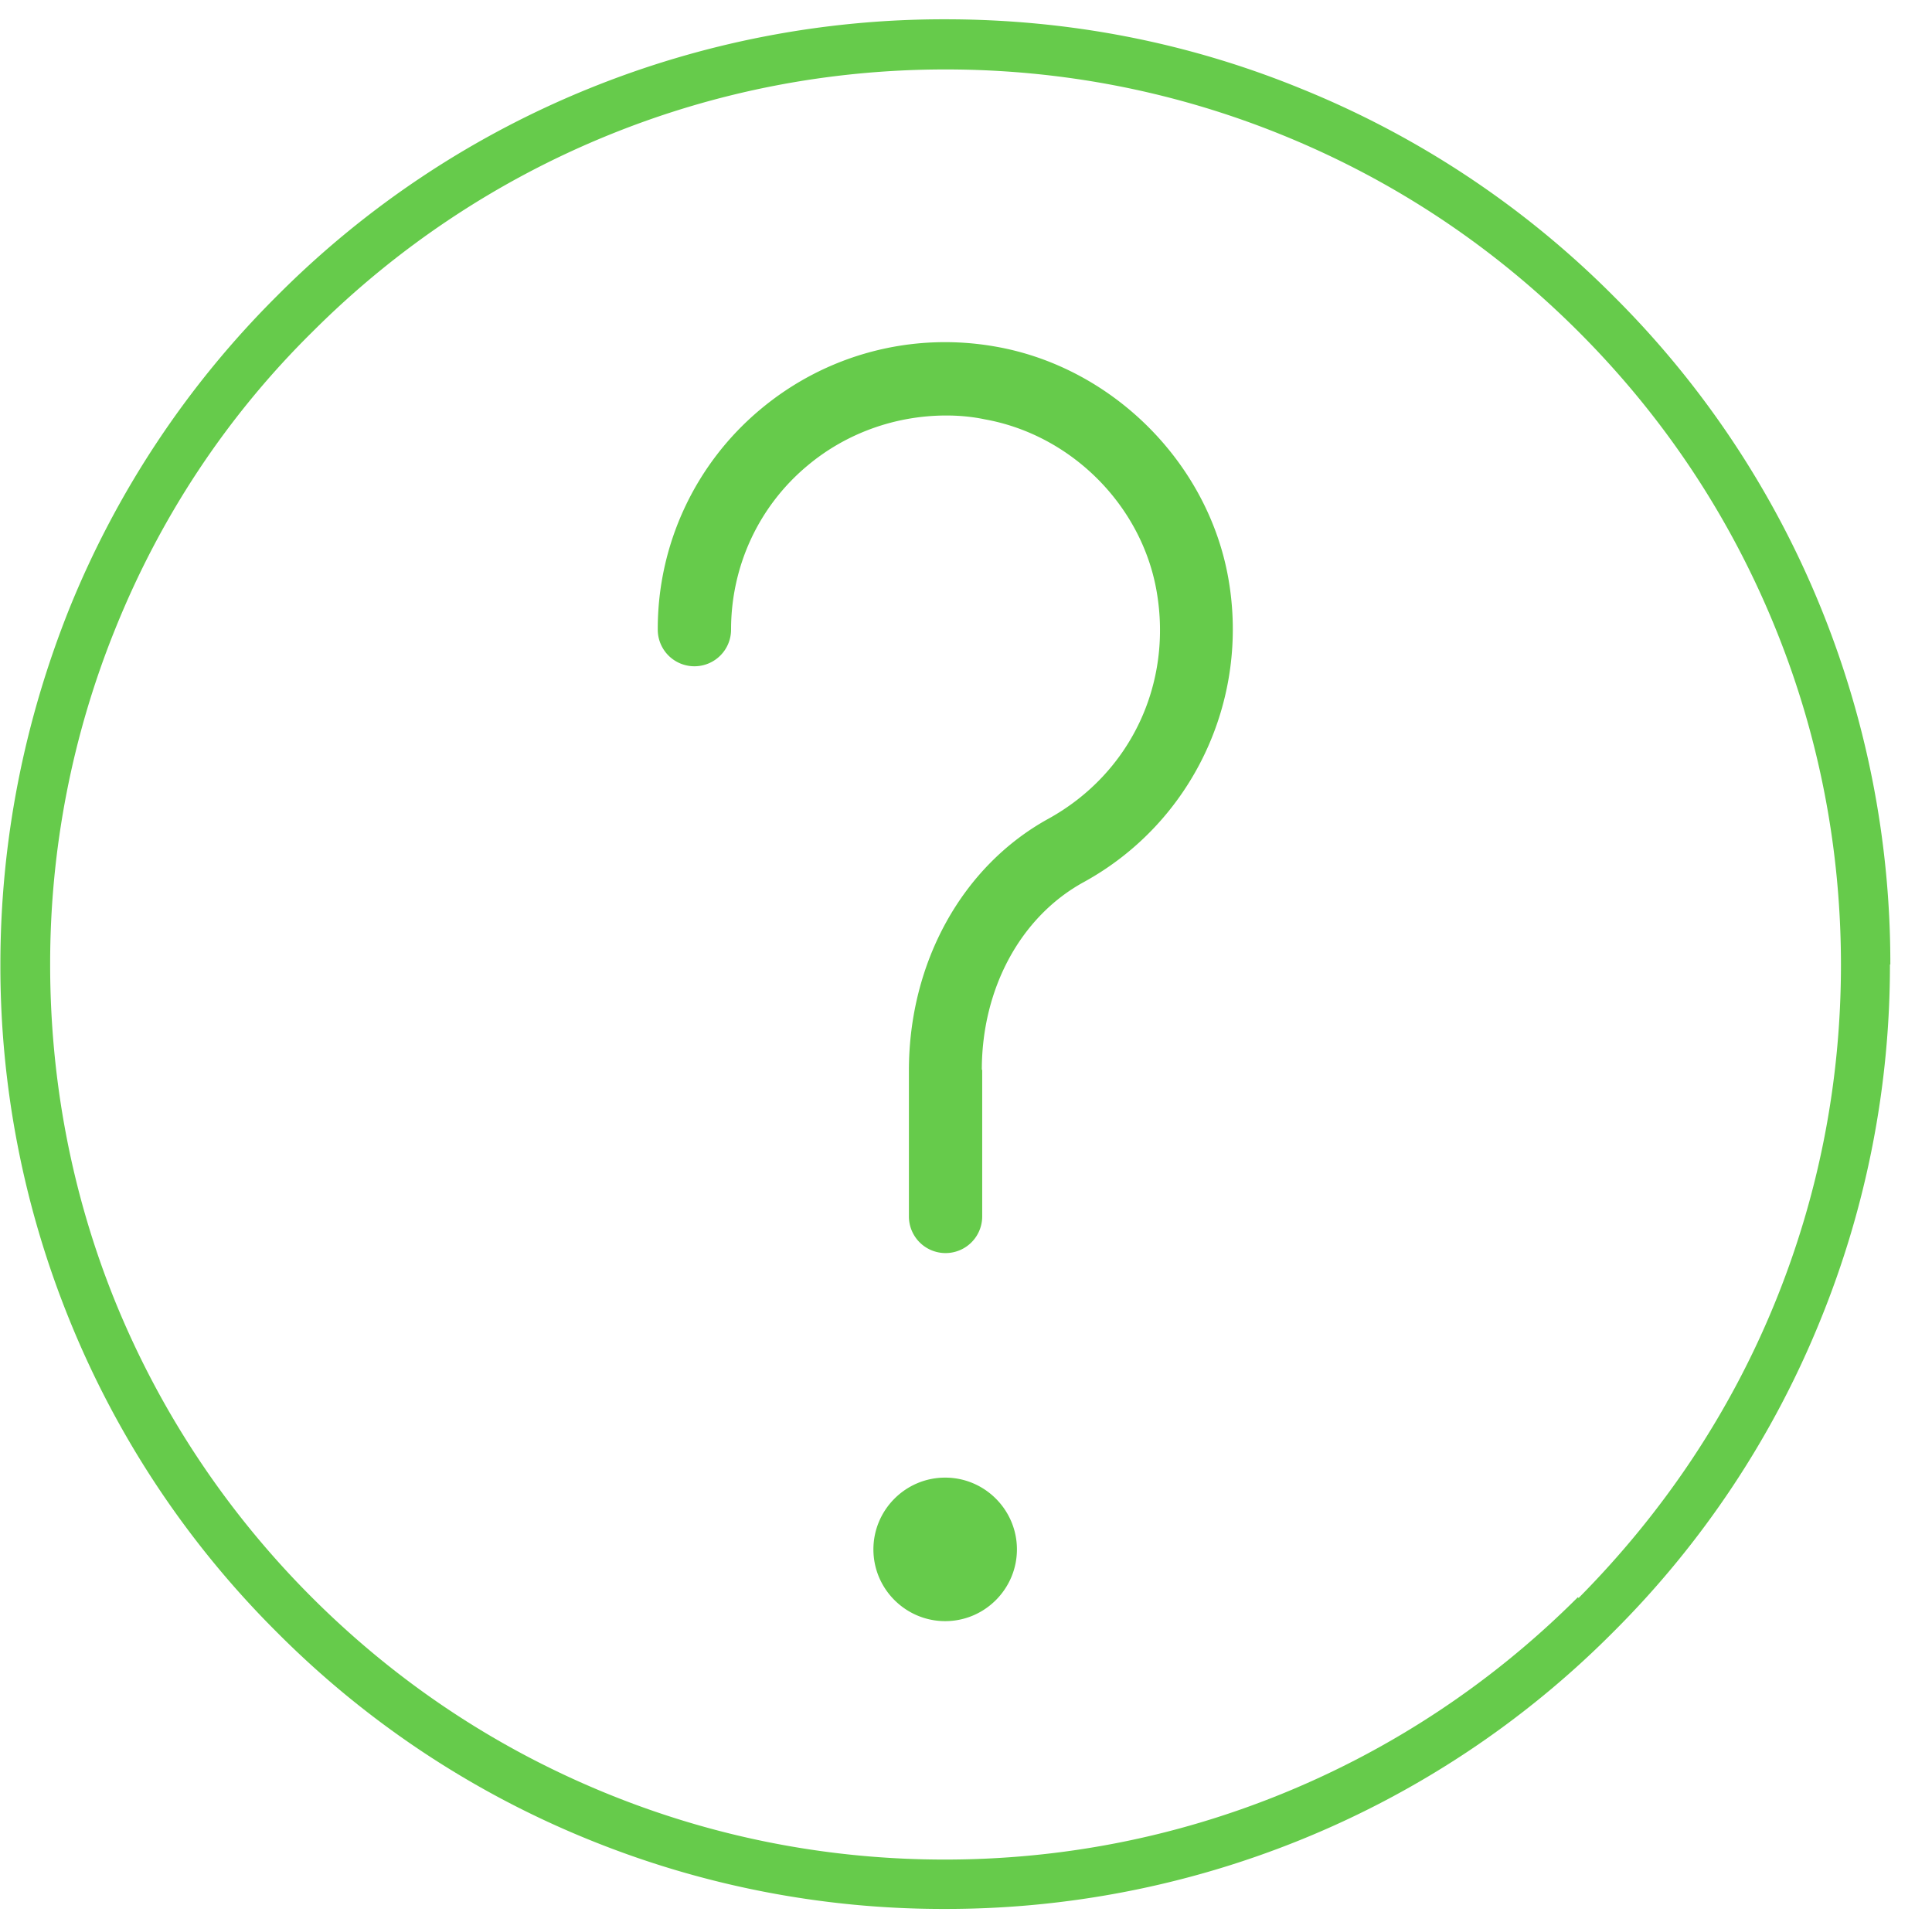 <svg xmlns="http://www.w3.org/2000/svg" viewBox="0 0 50.08 50" fill="#66cb4b"><path d="M24.5 38.3c-1.03 0-1.86.84-1.86 1.86 0 1.03.84 1.86 1.86 1.86 1.03 0 1.86-.84 1.86-1.86s-.83-1.86-1.86-1.86zM49 25a24.45 24.45 0 0 0-1.79-9.22 24.27 24.27 0 0 0-5.38-8.1 24.27 24.27 0 0 0-8.1-5.38C30.8 1.1 27.7.5 24.5.5a24.45 24.45 0 0 0-9.22 1.79 24.27 24.27 0 0 0-8.1 5.38 24.27 24.27 0 0 0-5.38 8.1C.62 18.72.01 21.82.01 25a24.36 24.36 0 0 0 1.79 9.21 24.27 24.27 0 0 0 5.38 8.1 24.27 24.27 0 0 0 8.1 5.38 24.36 24.36 0 0 0 9.21 1.79 24.45 24.45 0 0 0 9.22-1.79 24.27 24.27 0 0 0 8.1-5.38 24.27 24.27 0 0 0 5.38-8.1 24.37 24.37 0 0 0 1.8-9.21zm-8.1 16.4c-2.2 2.2-4.8 3.93-7.68 5.1-2.78 1.13-5.72 1.7-8.73 1.7s-5.95-.57-8.73-1.7c-2.88-1.17-5.46-2.88-7.68-5.1-2.2-2.2-3.93-4.8-5.1-7.68C1.86 30.95 1.3 28 1.3 25A23.12 23.12 0 0 1 3 16.27C4.16 13.4 5.87 10.8 8.1 8.6c2.2-2.2 4.8-3.93 7.68-5.1 2.78-1.13 5.72-1.7 8.73-1.7s5.95.57 8.73 1.7c2.88 1.17 5.46 2.88 7.68 5.1s3.93 4.8 5.1 7.68c1.13 2.78 1.7 5.72 1.7 8.73s-.57 5.95-1.7 8.73c-1.17 2.88-2.9 5.46-5.1 7.68zM25.45 27.73c0-2.1 1-3.97 2.65-4.87 2.8-1.54 4.3-4.7 3.74-7.87-.53-3-3-5.46-6-6h0c-2.2-.4-4.44.2-6.14 1.63a7.41 7.41 0 0 0-2.65 5.7.95.95 0 1 0 1.9 0c0-1.65.72-3.2 1.98-4.25 1-.84 2.28-1.3 3.6-1.3.33 0 .67.03 1 .1 2.23.4 4.06 2.22 4.45 4.45.42 2.4-.67 4.72-2.8 5.9-2.24 1.23-3.62 3.73-3.62 6.53v3.78a.95.95 0 1 0 1.9 0v-3.8z"/></svg>